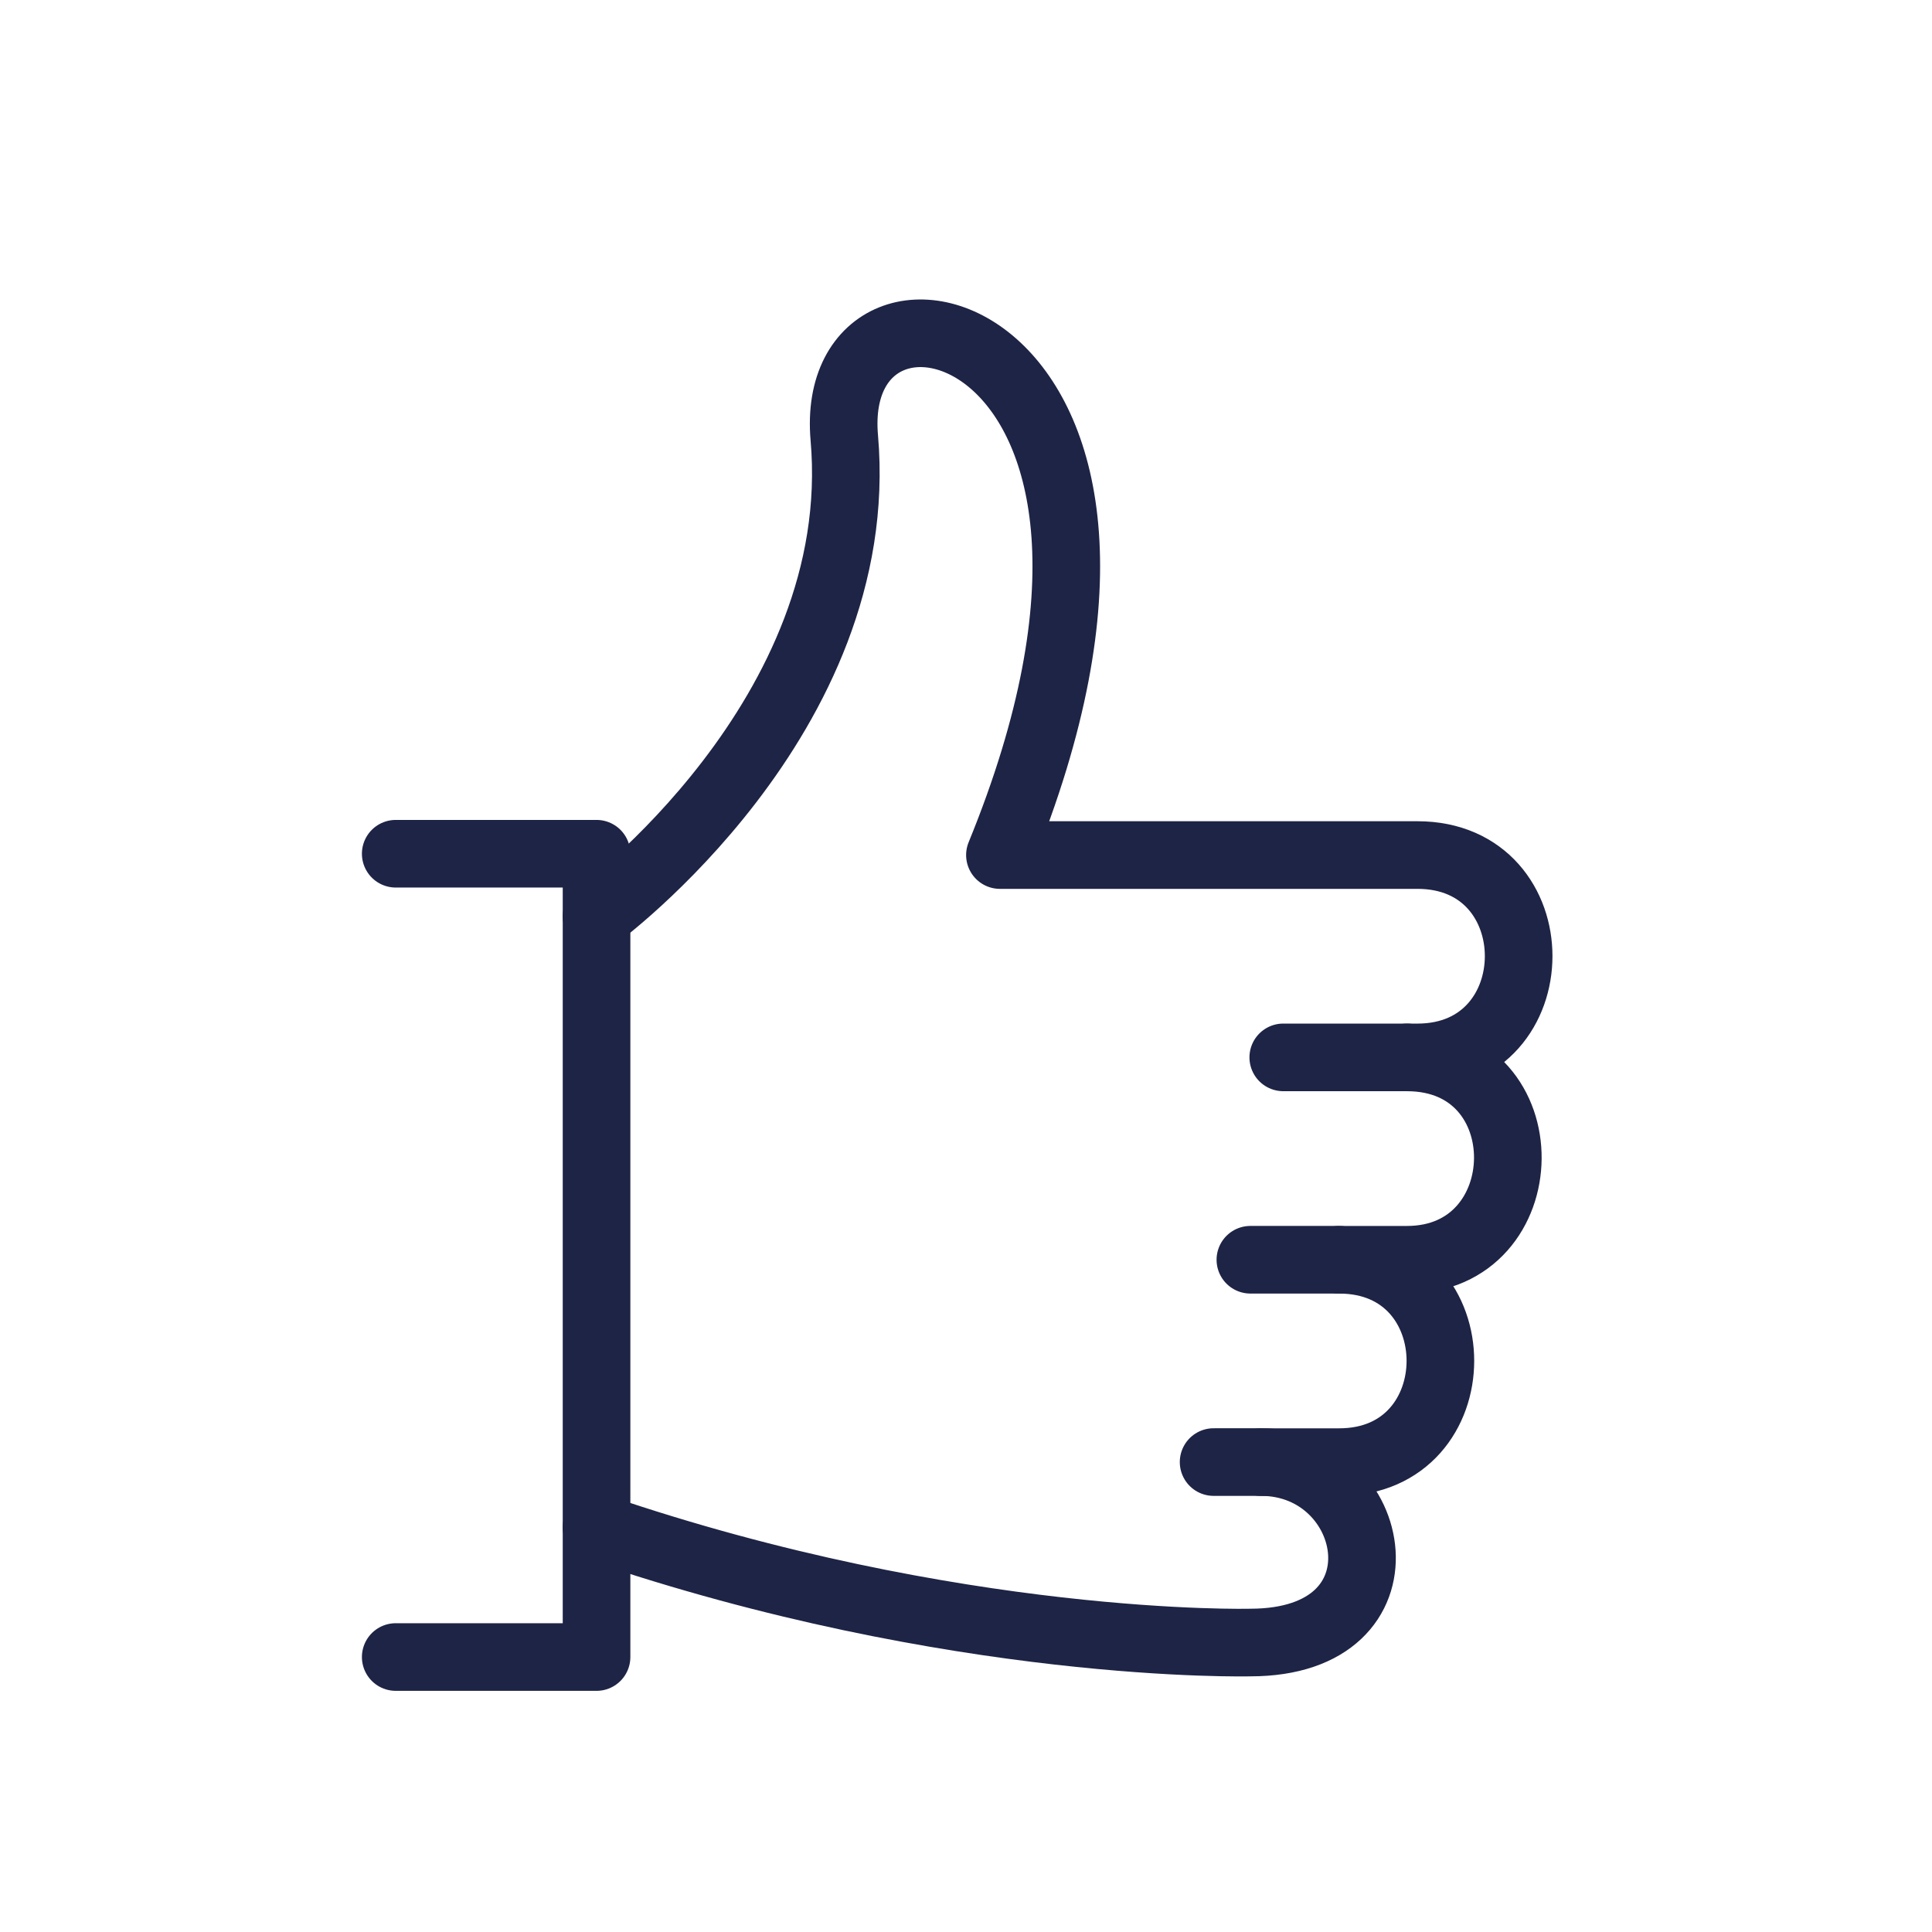 <?xml version="1.0" encoding="UTF-8"?>
<svg xmlns="http://www.w3.org/2000/svg" xmlns:xlink="http://www.w3.org/1999/xlink" width="200" height="200" viewBox="0 0 200 200">
  <defs>
    <clipPath id="clip-path">
      <rect id="Rectangle_1537" data-name="Rectangle 1537" width="166.5" height="166.174" fill="none" stroke="#1e2445" stroke-width="7"></rect>
    </clipPath>
    <clipPath id="clip-_1-STAG-PARTY-FACILITIES_Icons_TOP-SERVICES">
      <rect width="200" height="200"></rect>
    </clipPath>
  </defs>
  <g id="_1-STAG-PARTY-FACILITIES_Icons_TOP-SERVICES" data-name="1-STAG-PARTY-FACILITIES_Icons_TOP-SERVICES" clip-path="url(#clip-_1-STAG-PARTY-FACILITIES_Icons_TOP-SERVICES)">
    <path id="Path_4182" data-name="Path 4182" d="M0,150Z" transform="translate(25 25)" fill="none" stroke="#1e2445" stroke-width="7"></path>
    <g id="Group_7045" data-name="Group 7045" transform="translate(37.5 8.825)">
      <g id="Group_7044" data-name="Group 7044" transform="translate(0 0)">
        <g id="Group_7043" data-name="Group 7043" clip-path="url(#clip-path)">
          <line id="Line_606" data-name="Line 606" x1="12.806" transform="translate(95.343 100.635)" fill="none" stroke="#1e2445" stroke-linecap="round" stroke-linejoin="round" stroke-width="7"></line>
          <line id="Line_607" data-name="Line 607" x1="9.196" transform="translate(91.939 121.583)" fill="none" stroke="#1e2445" stroke-linecap="round" stroke-linejoin="round" stroke-width="7"></line>
          <path id="Path_3630" data-name="Path 3630" d="M3.5,27.324C40.726,40.034,71.182,39.25,71.182,39.25c17.005,0,13.4-18.682,1.1-18.682H67.378" transform="translate(20.754 121.959)" fill="none" stroke="#1e2445" stroke-linecap="round" stroke-linejoin="round" stroke-width="7"></path>
          <path id="Path_3631" data-name="Path 3631" d="M3.5,64.052s28.169-20.657,25.647-49.52C27.241-7.359,67.877,2.454,45.258,57.718H88.479c13.991,0,13.949,20.948,0,20.948H87.4c14.1,0,13.728,20.948,0,20.948h-7.02c13.984,0,13.949,20.949,0,20.949H72.284" transform="translate(20.754 21.971)" fill="none" stroke="#1e2445" stroke-linecap="round" stroke-linejoin="round" stroke-width="7"></path>
          <path id="Path_3632" data-name="Path 3632" d="M.5,94.637H21.289V11.48H.5" transform="translate(2.965 68.073)" fill="none" stroke="#1e2445" stroke-linecap="round" stroke-linejoin="round" stroke-width="7"></path>
        </g>
      </g>
    </g>
  </g>
</svg>
